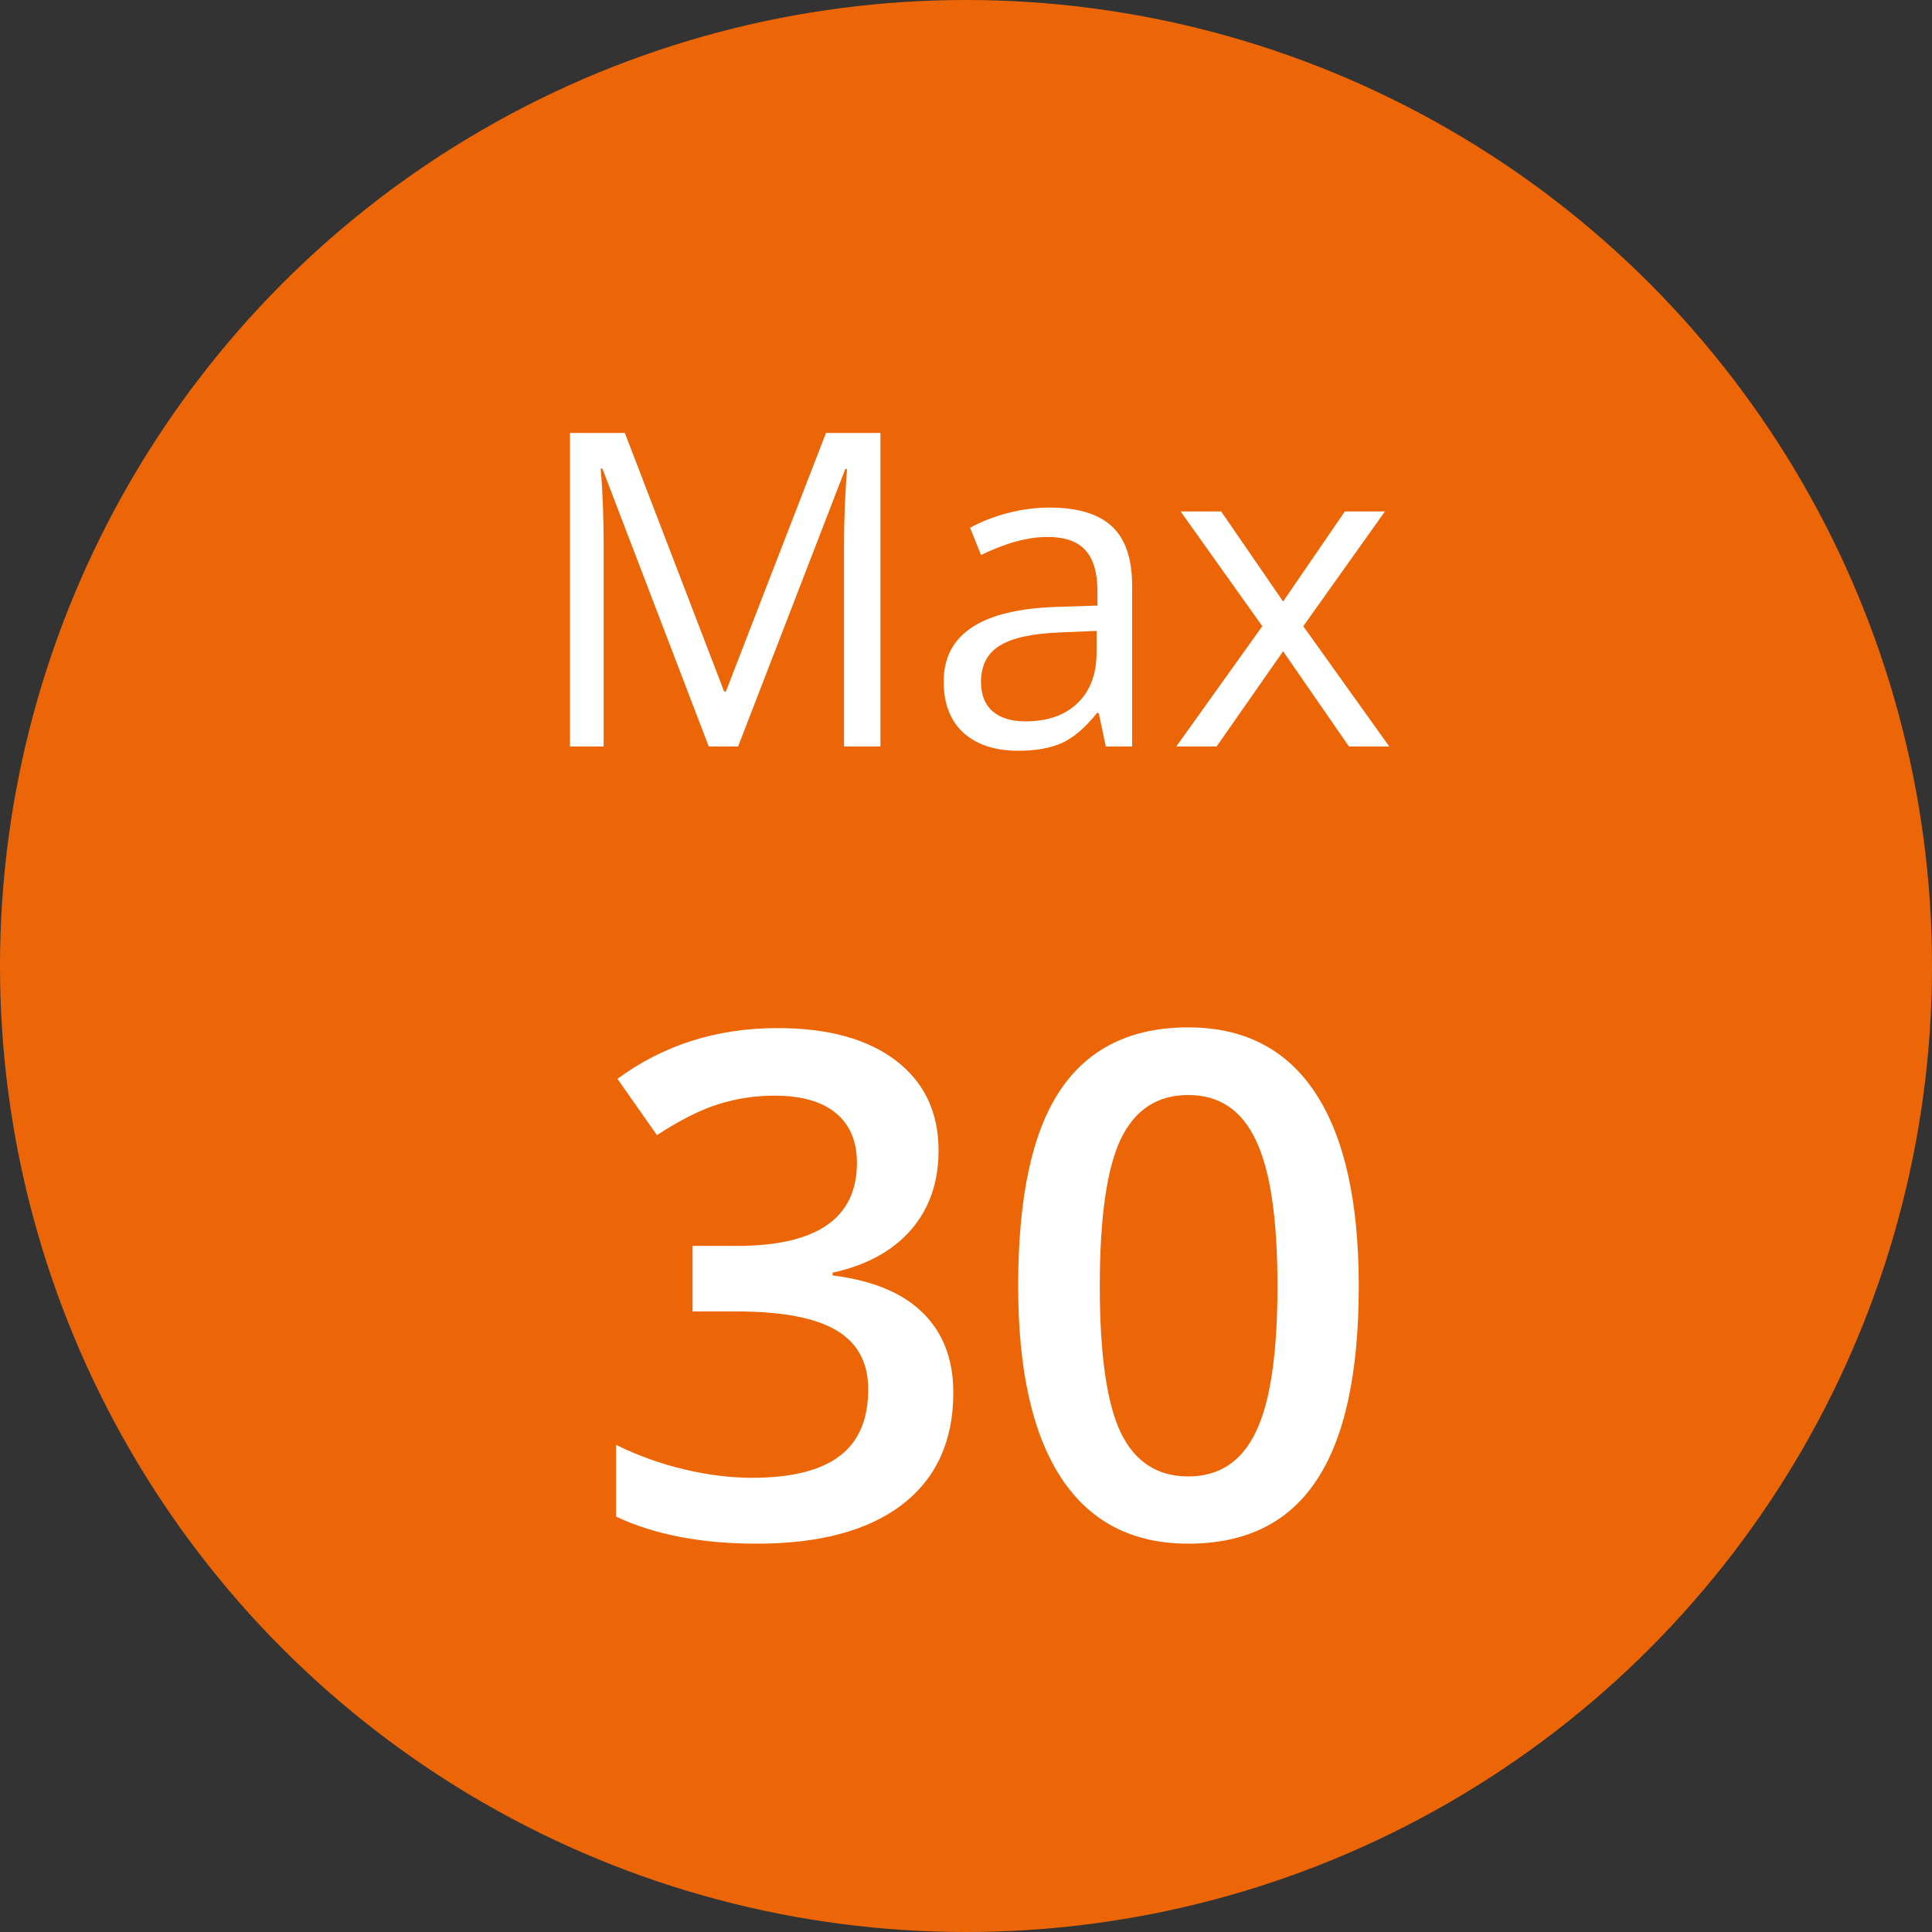 <svg width="44" height="44" viewBox="0 0 44 44" fill="none" xmlns="http://www.w3.org/2000/svg">
<rect x="0" y="0" width="44" height="44" fill="#333333" stroke="none"/>
<circle cx="22" cy="22" r="22" fill="#EC6608"/>
<path d="M16.141 17L13.719 10.672H13.68C13.725 11.173 13.748 11.769 13.748 12.459V17H12.981V9.861H14.231L16.492 15.75H16.531L18.811 9.861H20.052V17H19.222V12.4C19.222 11.873 19.244 11.3 19.29 10.682H19.251L16.81 17H16.141ZM25.184 17L25.023 16.238H24.983C24.716 16.574 24.45 16.801 24.183 16.922C23.919 17.039 23.588 17.098 23.191 17.098C22.661 17.098 22.244 16.961 21.941 16.688C21.642 16.414 21.492 16.025 21.492 15.521C21.492 14.44 22.356 13.873 24.085 13.821L24.993 13.792V13.46C24.993 13.04 24.902 12.731 24.72 12.532C24.541 12.33 24.253 12.229 23.855 12.229C23.41 12.229 22.905 12.366 22.342 12.64L22.093 12.02C22.356 11.876 22.645 11.764 22.957 11.683C23.273 11.601 23.588 11.56 23.904 11.56C24.542 11.56 25.014 11.702 25.32 11.985C25.63 12.269 25.784 12.723 25.784 13.348V17H25.184ZM23.352 16.429C23.857 16.429 24.253 16.29 24.539 16.014C24.829 15.737 24.974 15.35 24.974 14.852V14.368L24.163 14.402C23.519 14.425 23.053 14.526 22.767 14.705C22.483 14.881 22.342 15.156 22.342 15.53C22.342 15.823 22.43 16.046 22.605 16.199C22.785 16.352 23.034 16.429 23.352 16.429ZM28.748 14.261L26.888 11.648H27.811L29.222 13.699L30.628 11.648H31.541L29.681 14.261L31.639 17H30.721L29.222 14.832L27.708 17H26.79L28.748 14.261Z" fill="white"/>
<path d="M21.375 26.203C21.375 26.927 21.164 27.531 20.742 28.016C20.32 28.495 19.727 28.818 18.961 28.984V29.047C19.878 29.162 20.565 29.448 21.023 29.906C21.482 30.359 21.711 30.963 21.711 31.719C21.711 32.818 21.323 33.667 20.547 34.266C19.771 34.859 18.667 35.156 17.234 35.156C15.969 35.156 14.901 34.95 14.031 34.539V32.906C14.516 33.146 15.029 33.331 15.57 33.461C16.112 33.591 16.633 33.656 17.133 33.656C18.018 33.656 18.68 33.492 19.117 33.164C19.555 32.836 19.773 32.328 19.773 31.641C19.773 31.031 19.531 30.583 19.047 30.297C18.562 30.01 17.802 29.867 16.766 29.867H15.773V28.375H16.781C18.604 28.375 19.516 27.745 19.516 26.484C19.516 25.995 19.357 25.617 19.039 25.352C18.721 25.086 18.253 24.953 17.633 24.953C17.201 24.953 16.784 25.016 16.383 25.141C15.982 25.26 15.508 25.497 14.961 25.852L14.062 24.57C15.109 23.799 16.326 23.414 17.711 23.414C18.862 23.414 19.76 23.662 20.406 24.156C21.052 24.651 21.375 25.333 21.375 26.203ZM30.945 29.289C30.945 31.273 30.625 32.747 29.984 33.711C29.349 34.675 28.375 35.156 27.062 35.156C25.792 35.156 24.828 34.659 24.172 33.664C23.516 32.669 23.188 31.211 23.188 29.289C23.188 27.273 23.505 25.789 24.141 24.836C24.781 23.878 25.755 23.398 27.062 23.398C28.338 23.398 29.305 23.898 29.961 24.898C30.617 25.898 30.945 27.362 30.945 29.289ZM25.047 29.289C25.047 30.846 25.206 31.958 25.523 32.625C25.846 33.292 26.359 33.625 27.062 33.625C27.766 33.625 28.279 33.286 28.602 32.609C28.93 31.932 29.094 30.826 29.094 29.289C29.094 27.758 28.93 26.651 28.602 25.969C28.279 25.281 27.766 24.938 27.062 24.938C26.359 24.938 25.846 25.273 25.523 25.945C25.206 26.617 25.047 27.732 25.047 29.289Z" fill="white"/>
</svg>
